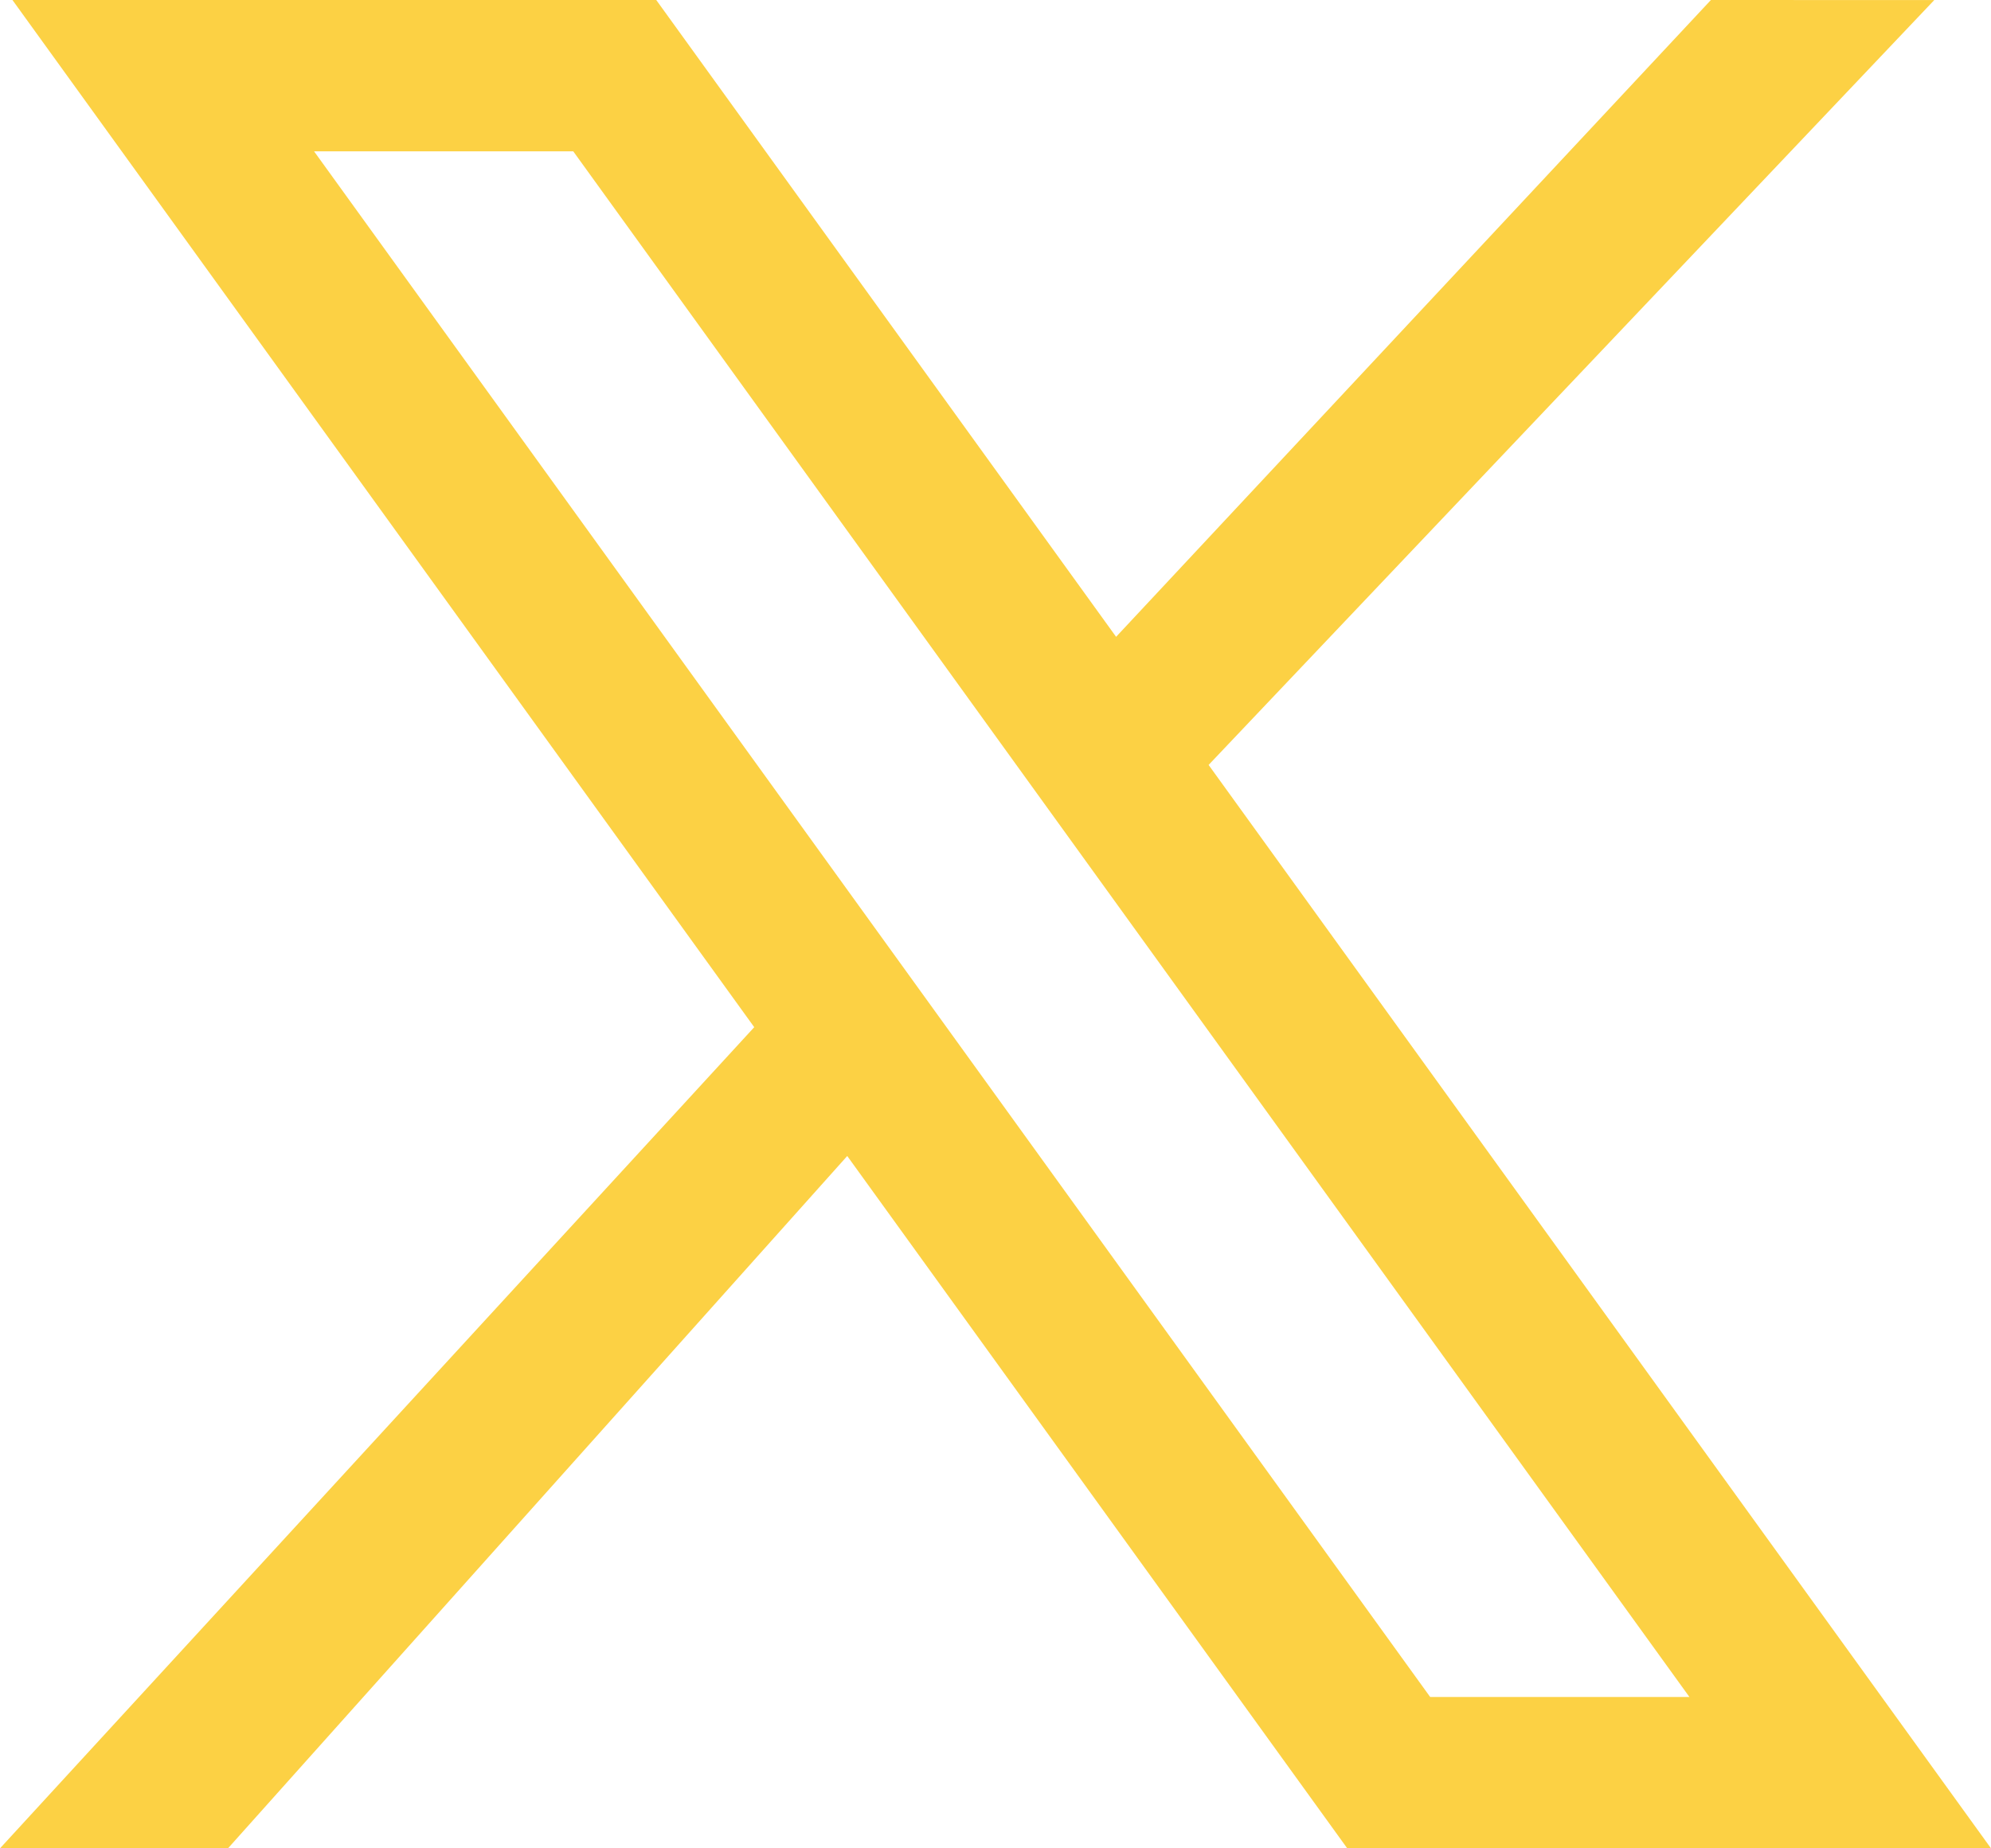 <svg width="28" height="26" viewBox="0 0 28 26" fill="none" xmlns="http://www.w3.org/2000/svg">
<path fill-rule="evenodd" clip-rule="evenodd" d="M15.696 8.958L9.229 0H0.175L10.607 14.449L0 26H3.206L11.915 16.261L18.947 26H28L16.997 10.76L27.202 0.001L24.061 0L15.696 8.958ZM4.417 2.129L20.113 23.871H23.759L8.062 2.129H4.417Z" fill="#FCD144"/>
</svg>

